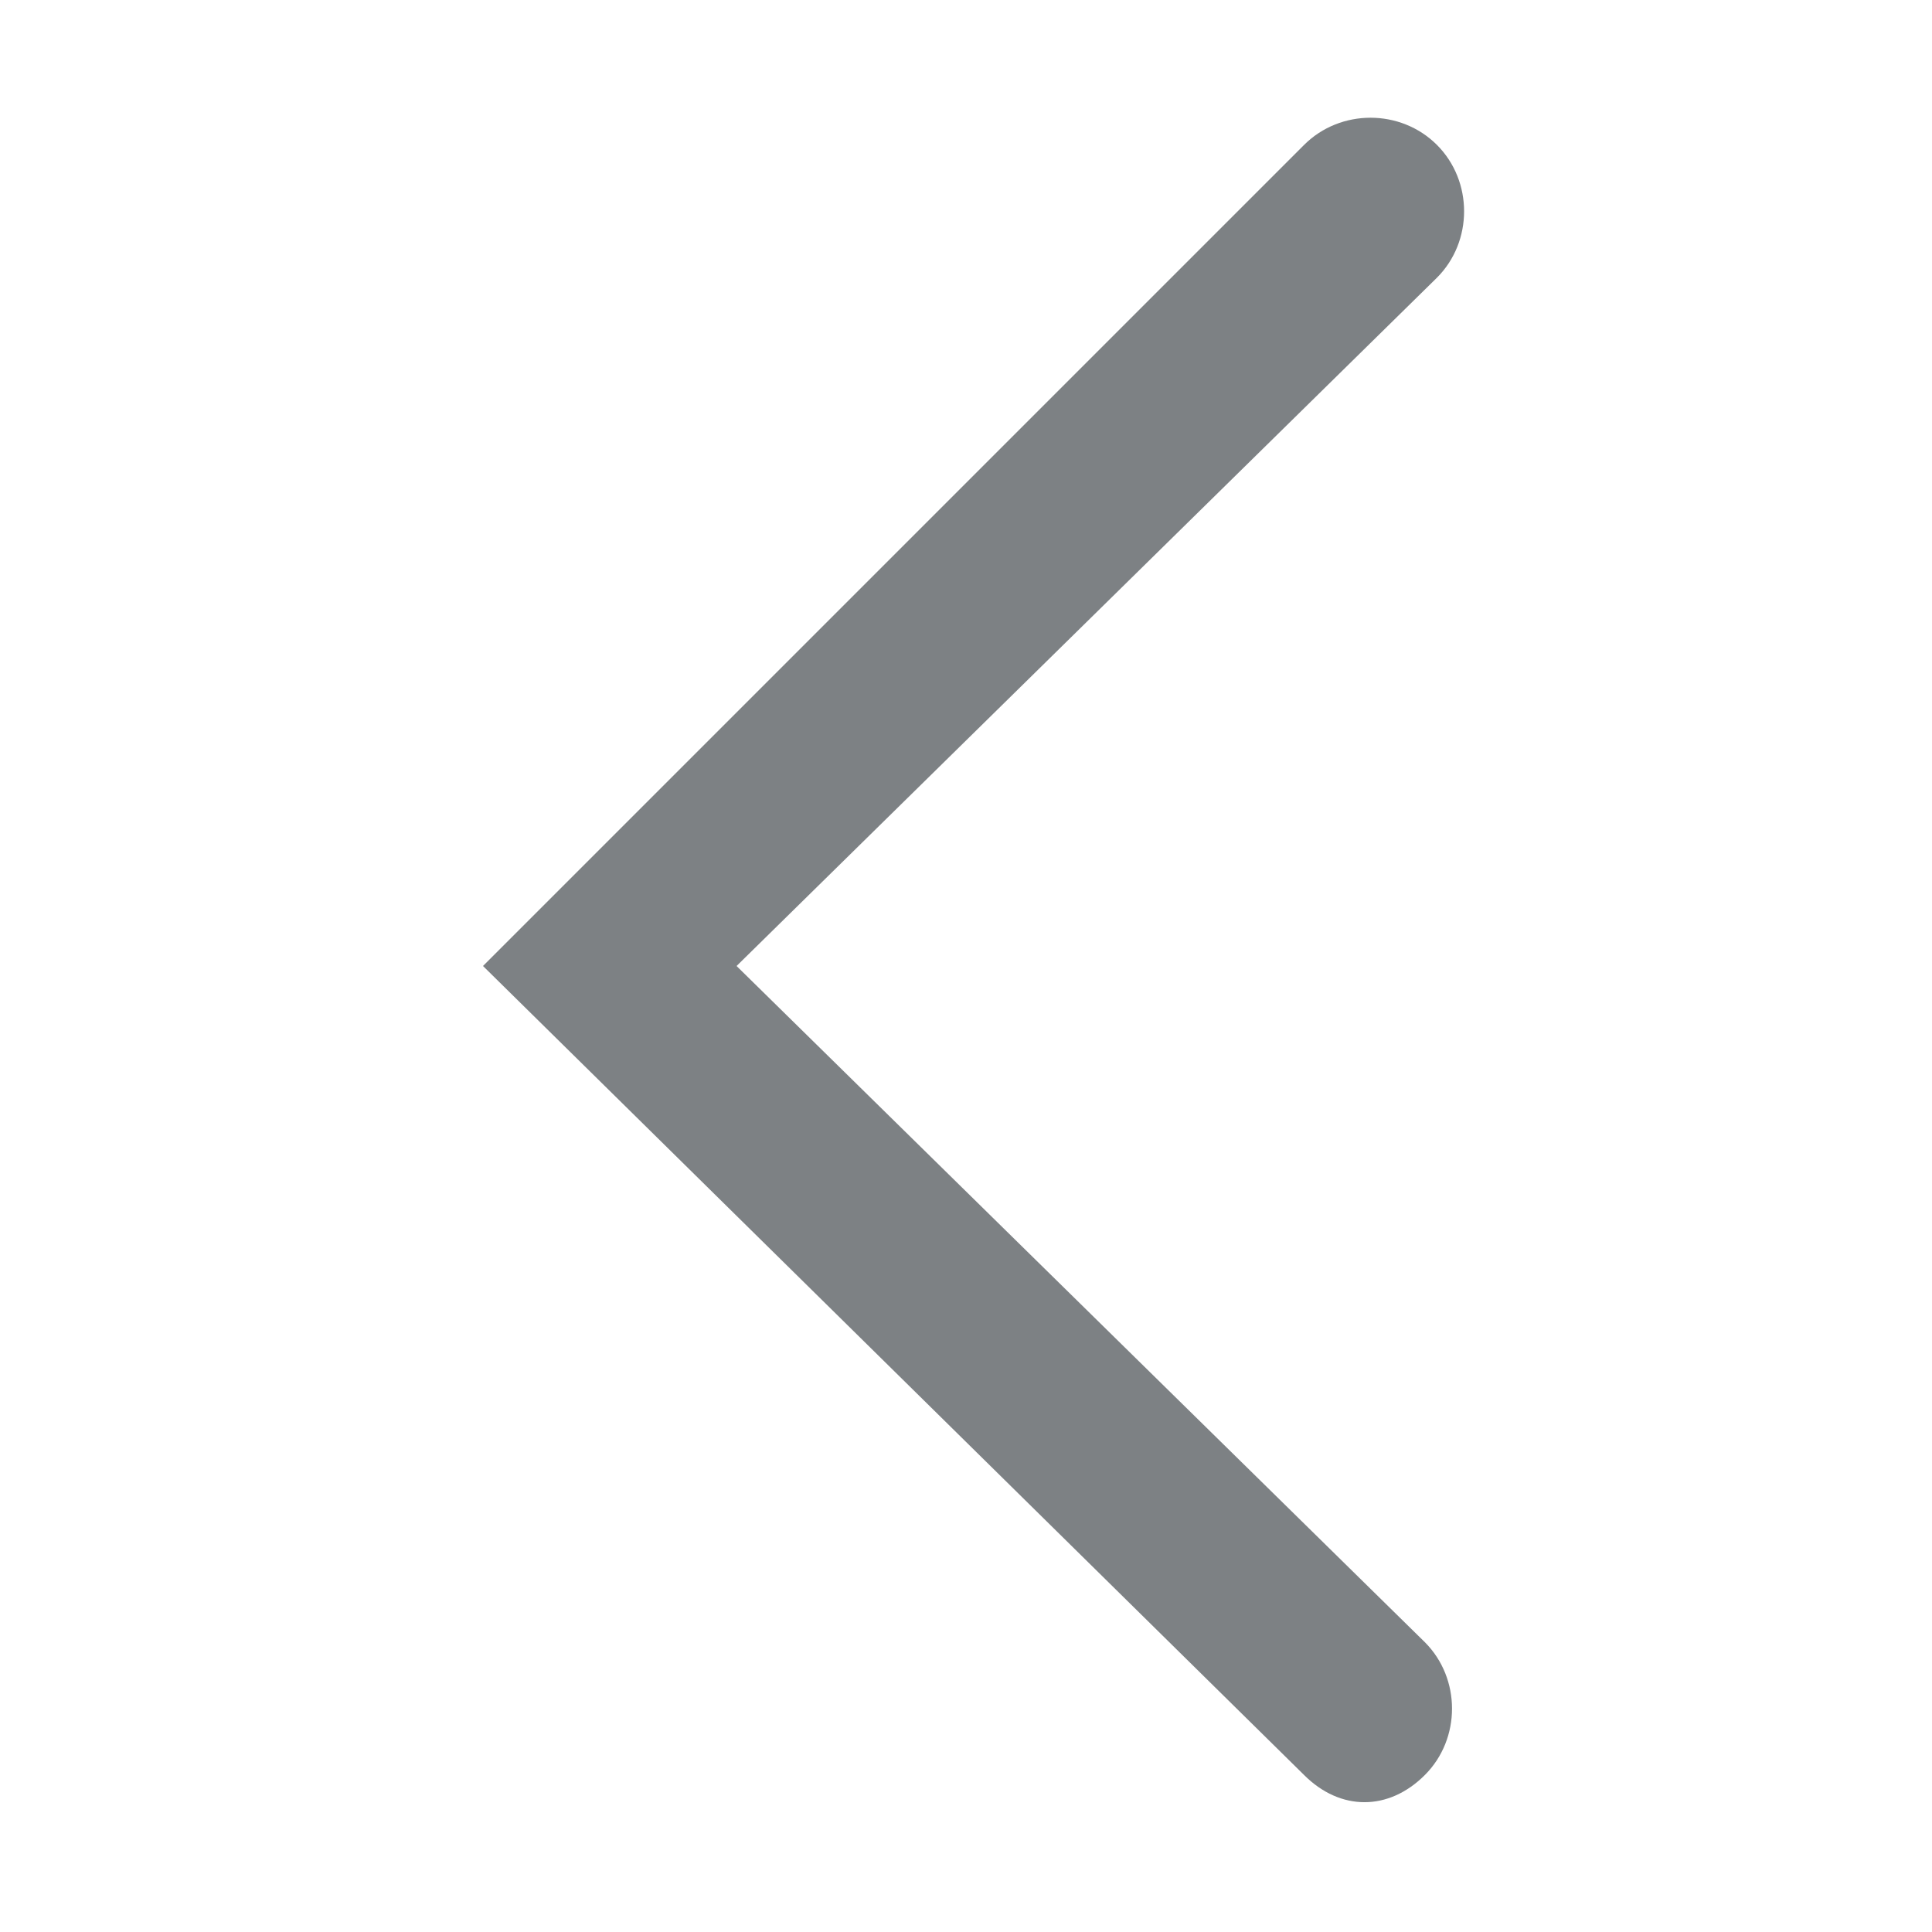<svg xmlns="http://www.w3.org/2000/svg" xmlns:xlink="http://www.w3.org/1999/xlink" version="1.1" id="Layer_1" x="0px" y="0px" viewBox="0 0 16 16" style="enable-background:new 0 0 16 16;" xml:space="preserve"><style type="text/css"> .st0{fill-rule:evenodd;clip-rule:evenodd;} .st1{fill:none;} .st2 {transform: rotate(-90deg); transform-origin: 50% 50%; fill: #7d8184; }
</style><path d="M10.8,14.7L4,8l6.8-6.8c0.3-0.3,0.8-0.3,1.1,0l0,0c0.3,0.3,0.3,0.8,0,1.1L6.1,8l5.7,5.6c0.3,0.3,0.3,0.8,0,1.1l0,0 C11.5,15,11.1,15,10.8,14.7z" class="st2"/></svg>
